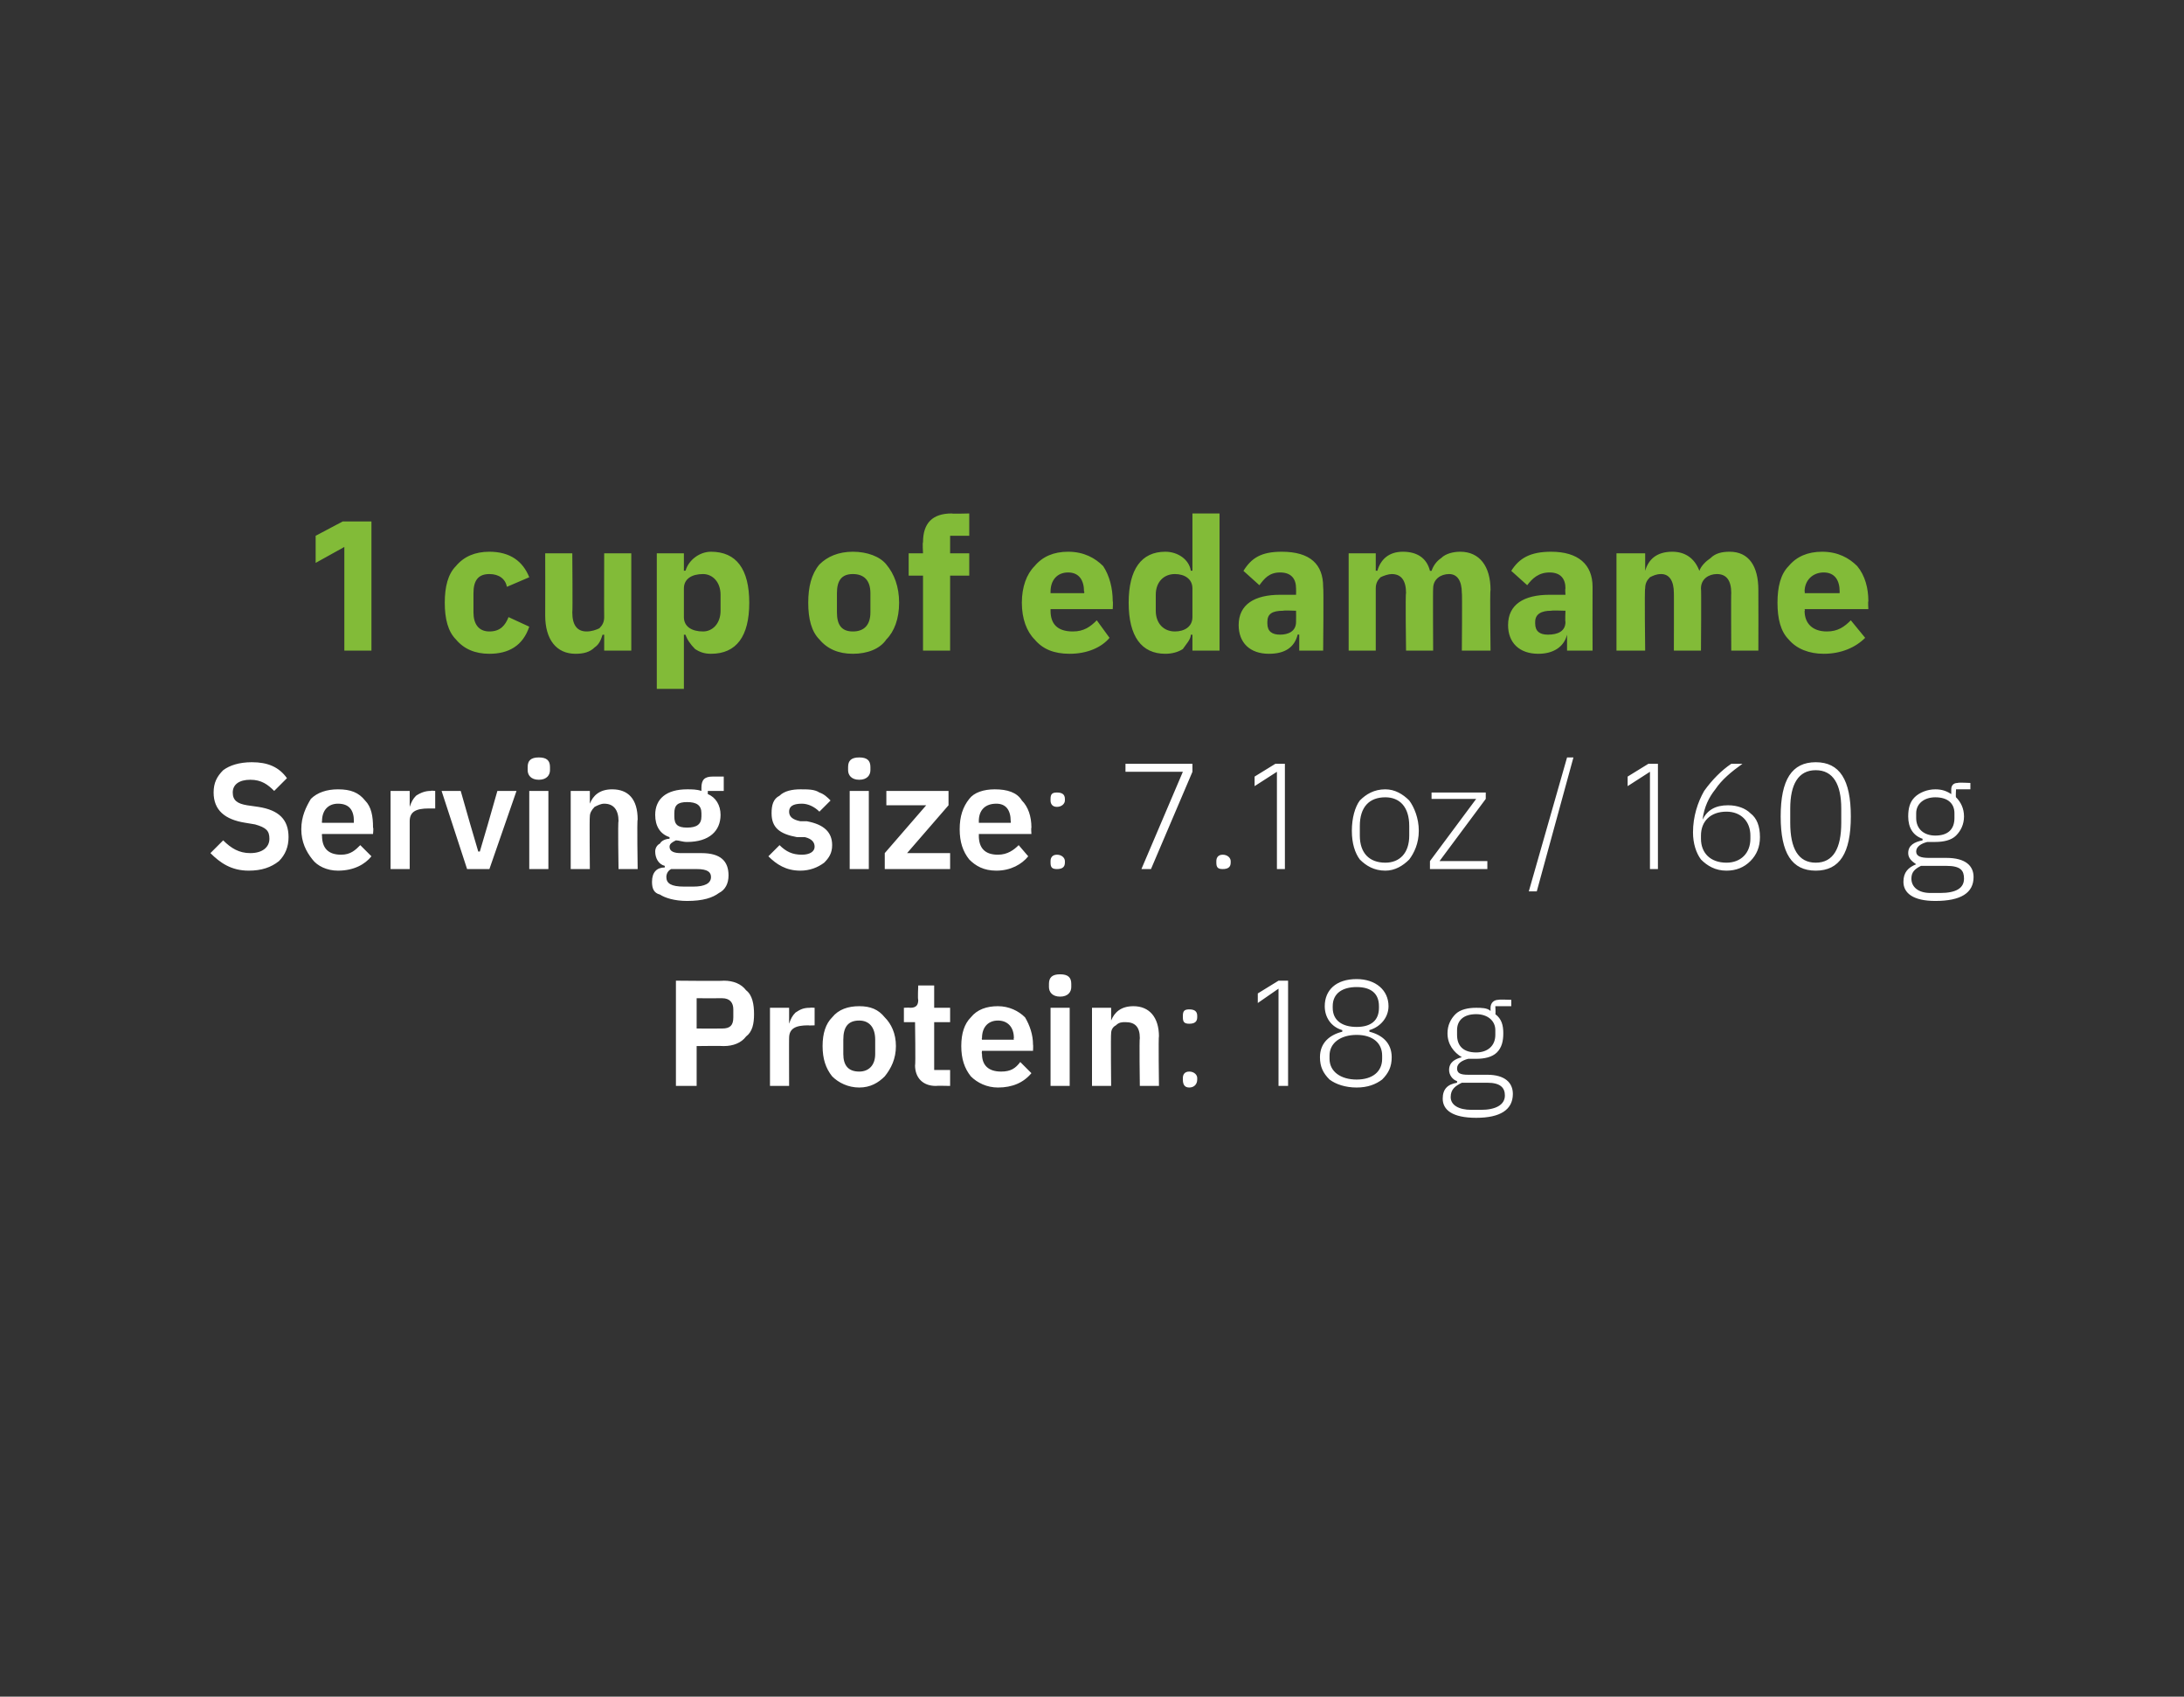 <?xml version="1.0" standalone="no"?><!DOCTYPE svg PUBLIC "-//W3C//DTD SVG 1.1//EN" "http://www.w3.org/Graphics/SVG/1.1/DTD/svg11.dtd"><svg xmlns="http://www.w3.org/2000/svg" version="1.1" width="137px" height="106.4px" viewBox="0 0 137 106.4"><rect x="0" y="0" width="137" height="106.4" fill="#333333" stroke="none"/>  <desc>1 cup of edamame Serving size: 7.1 oz / 160 g Protein: 18 g</desc>  <defs/>  <g id="Polygon167436">    <path d="M 43.7 68.1 L 43.7 65.6 C 43.7 65.6 45.39 65.58 45.4 65.6 C 46 65.6 46.5 65.4 46.8 65 C 47.2 64.7 47.3 64.2 47.3 63.6 C 47.3 63 47.2 62.4 46.8 62.1 C 46.5 61.7 46 61.5 45.4 61.5 C 45.39 61.53 42.4 61.5 42.4 61.5 L 42.4 68.1 L 43.7 68.1 Z M 43.7 62.6 C 43.7 62.6 45.28 62.61 45.3 62.6 C 45.8 62.6 46 62.9 46 63.3 C 46 63.3 46 63.8 46 63.8 C 46 64.3 45.8 64.5 45.3 64.5 C 45.28 64.51 43.7 64.5 43.7 64.5 L 43.7 62.6 Z M 49.5 68.1 C 49.5 68.1 49.49 65.08 49.5 65.1 C 49.5 64.5 49.9 64.3 50.7 64.3 C 50.72 64.32 51.1 64.3 51.1 64.3 L 51.1 63.2 C 51.1 63.2 50.83 63.18 50.8 63.2 C 50.4 63.2 50.2 63.3 49.9 63.5 C 49.7 63.7 49.6 63.9 49.5 64.2 C 49.54 64.19 49.5 64.2 49.5 64.2 L 49.5 63.2 L 48.3 63.2 L 48.3 68.1 L 49.5 68.1 Z M 55.5 67.5 C 55.9 67 56.2 66.4 56.2 65.6 C 56.2 64.8 55.9 64.2 55.5 63.8 C 55.1 63.3 54.6 63.1 53.9 63.1 C 53.2 63.1 52.6 63.3 52.2 63.8 C 51.8 64.2 51.6 64.8 51.6 65.6 C 51.6 66.4 51.8 67 52.2 67.5 C 52.6 67.9 53.2 68.2 53.9 68.2 C 54.6 68.2 55.1 67.9 55.5 67.5 Z M 52.9 66.1 C 52.9 66.1 52.9 65.2 52.9 65.2 C 52.9 64.4 53.2 64 53.9 64 C 54.5 64 54.9 64.4 54.9 65.2 C 54.9 65.2 54.9 66.1 54.9 66.1 C 54.9 66.8 54.5 67.2 53.9 67.2 C 53.2 67.2 52.9 66.8 52.9 66.1 Z M 59.6 68.1 L 59.6 67.1 L 58.6 67.1 L 58.6 64.1 L 59.6 64.1 L 59.6 63.2 L 58.6 63.2 L 58.6 61.8 L 57.6 61.8 C 57.6 61.8 57.56 62.67 57.6 62.7 C 57.6 63 57.5 63.2 57.1 63.2 C 57.09 63.18 56.7 63.2 56.7 63.2 L 56.7 64.1 L 57.4 64.1 C 57.4 64.1 57.44 66.83 57.4 66.8 C 57.4 67.6 57.9 68.1 58.7 68.1 C 58.7 68.08 59.6 68.1 59.6 68.1 Z M 64.7 67.3 C 64.7 67.3 64 66.6 64 66.6 C 63.7 67 63.4 67.2 62.8 67.2 C 62 67.2 61.6 66.8 61.6 66.1 C 61.57 66.05 61.6 65.9 61.6 65.9 L 64.8 65.9 C 64.8 65.9 64.82 65.54 64.8 65.5 C 64.8 64.9 64.6 64.3 64.3 63.8 C 63.9 63.4 63.3 63.1 62.6 63.1 C 61.9 63.1 61.3 63.3 60.9 63.8 C 60.5 64.2 60.3 64.8 60.3 65.6 C 60.3 66.4 60.5 67 60.9 67.5 C 61.3 67.9 61.9 68.2 62.6 68.2 C 63.5 68.2 64.2 67.9 64.7 67.3 Z M 63.6 65.1 C 63.57 65.11 63.6 65.2 63.6 65.2 L 61.6 65.2 C 61.6 65.2 61.57 65.11 61.6 65.1 C 61.6 64.4 62 64 62.6 64 C 63.2 64 63.6 64.4 63.6 65.1 Z M 67.2 61.9 C 67.2 61.9 67.2 61.7 67.2 61.7 C 67.2 61.3 67 61.1 66.5 61.1 C 66 61.1 65.8 61.3 65.8 61.7 C 65.8 61.7 65.8 61.9 65.8 61.9 C 65.8 62.2 66 62.5 66.5 62.5 C 67 62.5 67.2 62.2 67.2 61.9 Z M 65.9 68.1 L 67.1 68.1 L 67.1 63.2 L 65.9 63.2 L 65.9 68.1 Z M 69.7 68.1 C 69.7 68.1 69.67 64.84 69.7 64.8 C 69.7 64.6 69.8 64.4 70 64.3 C 70.2 64.1 70.4 64.1 70.6 64.1 C 71.2 64.1 71.5 64.4 71.5 65.1 C 71.46 65.11 71.5 68.1 71.5 68.1 L 72.7 68.1 C 72.7 68.1 72.66 64.98 72.7 65 C 72.7 63.8 72.1 63.1 71.1 63.1 C 70.3 63.1 69.9 63.5 69.7 64 C 69.72 64 69.7 64 69.7 64 L 69.7 63.2 L 68.5 63.2 L 68.5 68.1 L 69.7 68.1 Z M 75.1 67.7 C 75.1 67.7 75.1 67.6 75.1 67.6 C 75.1 67.4 74.9 67.2 74.6 67.2 C 74.3 67.2 74.2 67.4 74.2 67.6 C 74.2 67.6 74.2 67.7 74.2 67.7 C 74.2 68 74.3 68.2 74.6 68.2 C 74.9 68.2 75.1 68 75.1 67.7 Z M 75.1 63.8 C 75.1 63.8 75.1 63.7 75.1 63.7 C 75.1 63.4 74.9 63.3 74.6 63.3 C 74.3 63.3 74.2 63.4 74.2 63.7 C 74.2 63.7 74.2 63.8 74.2 63.8 C 74.2 64.1 74.3 64.2 74.6 64.2 C 74.9 64.2 75.1 64.1 75.1 63.8 Z M 80.2 61.5 L 80.8 61.5 L 80.8 68.1 L 80.2 68.1 L 80.2 62 L 78.9 62.9 L 78.9 62.3 L 80.2 61.5 Z M 86.7 67.7 C 87.1 67.3 87.3 66.9 87.3 66.3 C 87.3 65.4 86.7 64.9 85.9 64.7 C 85.9 64.7 85.9 64.6 85.9 64.6 C 86.6 64.4 87.1 63.8 87.1 63.1 C 87.1 62.1 86.3 61.4 85.1 61.4 C 83.8 61.4 83.1 62.1 83.1 63.1 C 83.1 63.8 83.5 64.4 84.2 64.6 C 84.2 64.6 84.2 64.7 84.2 64.7 C 83.4 64.9 82.8 65.4 82.8 66.3 C 82.8 66.9 83 67.3 83.4 67.7 C 83.8 68 84.4 68.2 85.1 68.2 C 85.8 68.2 86.3 68 86.7 67.7 Z M 83.4 66.4 C 83.4 66.4 83.4 66.2 83.4 66.2 C 83.4 65.4 84.1 64.9 85.1 64.9 C 86.1 64.9 86.7 65.4 86.7 66.2 C 86.7 66.2 86.7 66.4 86.7 66.4 C 86.7 67.2 86.1 67.7 85.1 67.7 C 84.1 67.7 83.4 67.2 83.4 66.4 Z M 83.6 63.2 C 83.6 63.2 83.6 63.1 83.6 63.1 C 83.6 62.3 84.2 61.9 85.1 61.9 C 86 61.9 86.5 62.3 86.5 63.1 C 86.5 63.1 86.5 63.2 86.5 63.2 C 86.5 64 86 64.4 85.1 64.4 C 84.2 64.4 83.6 64 83.6 63.2 Z M 93.3 67.4 C 93.3 67.4 92.1 67.4 92.1 67.4 C 91.6 67.4 91.4 67.3 91.4 67 C 91.4 66.7 91.7 66.5 92.1 66.4 C 92.2 66.4 92.4 66.4 92.6 66.4 C 93.1 66.4 93.6 66.3 93.9 66 C 94.2 65.7 94.3 65.3 94.3 64.8 C 94.3 64.3 94.2 63.9 93.8 63.6 C 93.83 63.6 93.8 63.1 93.8 63.1 L 94.8 63.1 L 94.8 62.7 C 94.8 62.7 93.98 62.67 94 62.7 C 93.7 62.7 93.5 62.9 93.5 63.2 C 93.5 63.2 93.5 63.4 93.5 63.4 C 93.3 63.2 92.9 63.2 92.6 63.2 C 92.1 63.2 91.6 63.3 91.3 63.6 C 91 63.9 90.8 64.3 90.8 64.8 C 90.8 65.5 91.2 66 91.7 66.3 C 91.7 66.3 91.7 66.3 91.7 66.3 C 91.3 66.4 90.9 66.6 90.9 67.1 C 90.9 67.4 91.1 67.7 91.4 67.8 C 91.4 67.8 91.4 67.9 91.4 67.9 C 90.8 68 90.5 68.3 90.5 68.9 C 90.5 69.6 91.1 70.1 92.6 70.1 C 94.1 70.1 94.9 69.6 94.9 68.6 C 94.9 67.9 94.4 67.4 93.3 67.4 Z M 92.9 69.6 C 92.9 69.6 92.3 69.6 92.3 69.6 C 91.5 69.6 91 69.3 91 68.8 C 91 68.3 91.3 68.1 91.7 67.9 C 91.7 67.9 93.3 67.9 93.3 67.9 C 94.1 67.9 94.4 68.2 94.4 68.7 C 94.4 69.3 93.8 69.6 92.9 69.6 Z M 91.4 64.9 C 91.4 64.9 91.4 64.6 91.4 64.6 C 91.4 64 91.8 63.6 92.6 63.6 C 93.3 63.6 93.8 64 93.8 64.6 C 93.8 64.6 93.8 64.9 93.8 64.9 C 93.8 65.6 93.3 66 92.6 66 C 91.8 66 91.4 65.6 91.4 64.9 Z " stroke="none" fill="#fff"/>  </g>  <g id="Polygon167435">    <path d="M 17.5 54 C 17.9 53.6 18.1 53.1 18.1 52.5 C 18.1 51.4 17.5 50.8 16.2 50.6 C 16.2 50.6 15.5 50.5 15.5 50.5 C 14.9 50.4 14.6 50.2 14.6 49.7 C 14.6 49.2 15 48.9 15.7 48.9 C 16.4 48.9 16.8 49.2 17.2 49.6 C 17.2 49.6 18 48.8 18 48.8 C 17.5 48.1 16.8 47.8 15.8 47.8 C 15 47.8 14.4 48 14 48.3 C 13.6 48.7 13.4 49.1 13.4 49.7 C 13.4 50.8 14.1 51.4 15.4 51.6 C 15.4 51.6 16 51.7 16 51.7 C 16.7 51.9 16.9 52.1 16.9 52.6 C 16.9 53.1 16.5 53.5 15.7 53.5 C 15 53.5 14.5 53.2 14 52.7 C 14 52.7 13.2 53.5 13.2 53.5 C 13.8 54.1 14.5 54.6 15.6 54.6 C 16.4 54.6 17 54.4 17.5 54 Z M 23.3 53.7 C 23.3 53.7 22.6 53 22.6 53 C 22.3 53.3 22 53.6 21.4 53.6 C 20.6 53.6 20.2 53.2 20.2 52.4 C 20.18 52.44 20.2 52.3 20.2 52.3 L 23.4 52.3 C 23.4 52.3 23.44 51.92 23.4 51.9 C 23.4 51.2 23.3 50.6 22.9 50.2 C 22.5 49.7 22 49.5 21.2 49.5 C 20.5 49.5 19.9 49.7 19.5 50.1 C 19.2 50.6 18.9 51.2 18.9 52 C 18.9 52.8 19.2 53.4 19.6 53.9 C 19.9 54.3 20.5 54.6 21.2 54.6 C 22.2 54.6 22.9 54.2 23.3 53.7 Z M 22.2 51.5 C 22.19 51.49 22.2 51.6 22.2 51.6 L 20.2 51.6 C 20.2 51.6 20.18 51.5 20.2 51.5 C 20.2 50.8 20.6 50.4 21.2 50.4 C 21.9 50.4 22.2 50.8 22.2 51.5 Z M 25.7 54.5 C 25.7 54.5 25.7 51.46 25.7 51.5 C 25.7 50.9 26.1 50.7 26.9 50.7 C 26.93 50.7 27.3 50.7 27.3 50.7 L 27.3 49.6 C 27.3 49.6 27.04 49.57 27 49.6 C 26.7 49.6 26.4 49.7 26.1 49.9 C 25.9 50.1 25.8 50.3 25.7 50.6 C 25.75 50.58 25.7 50.6 25.7 50.6 L 25.7 49.6 L 24.5 49.6 L 24.5 54.5 L 25.7 54.5 Z M 30.7 54.5 L 32.4 49.6 L 31.2 49.6 L 30.6 51.7 L 30.1 53.4 L 30 53.4 L 29.5 51.7 L 28.9 49.6 L 27.7 49.6 L 29.3 54.5 L 30.7 54.5 Z M 34.5 48.3 C 34.5 48.3 34.5 48.1 34.5 48.1 C 34.5 47.7 34.3 47.5 33.8 47.5 C 33.3 47.5 33.1 47.7 33.1 48.1 C 33.1 48.1 33.1 48.3 33.1 48.3 C 33.1 48.6 33.3 48.9 33.8 48.9 C 34.3 48.9 34.5 48.6 34.5 48.3 Z M 33.2 54.5 L 34.4 54.5 L 34.4 49.6 L 33.2 49.6 L 33.2 54.5 Z M 37 54.5 C 37 54.5 36.97 51.23 37 51.2 C 37 51 37.1 50.8 37.3 50.6 C 37.5 50.5 37.7 50.4 37.9 50.4 C 38.5 50.4 38.8 50.8 38.8 51.5 C 38.75 51.49 38.8 54.5 38.8 54.5 L 40 54.5 C 40 54.5 39.95 51.37 40 51.4 C 40 50.1 39.4 49.5 38.4 49.5 C 37.6 49.5 37.2 49.9 37 50.4 C 37.02 50.38 37 50.4 37 50.4 L 37 49.6 L 35.8 49.6 L 35.8 54.5 L 37 54.5 Z M 44 53.5 C 44 53.5 42.7 53.5 42.7 53.5 C 42.3 53.5 42 53.4 42 53.1 C 42 52.9 42.2 52.8 42.4 52.7 C 42.6 52.7 42.8 52.8 43.1 52.8 C 44.5 52.8 45.2 52.1 45.2 51.1 C 45.2 50.5 44.9 50 44.4 49.8 C 44.4 49.75 44.4 49.6 44.4 49.6 L 45.4 49.6 L 45.4 48.7 C 45.4 48.7 44.68 48.7 44.7 48.7 C 44.2 48.7 44 48.9 44 49.4 C 44 49.4 44 49.6 44 49.6 C 43.7 49.5 43.4 49.5 43.1 49.5 C 41.8 49.5 41.1 50.1 41.1 51.1 C 41.1 51.8 41.4 52.3 42 52.5 C 42 52.5 42 52.6 42 52.6 C 41.8 52.6 41.5 52.7 41.4 52.9 C 41.2 53 41.1 53.2 41.1 53.4 C 41.1 53.8 41.3 54.2 41.7 54.3 C 41.7 54.3 41.7 54.4 41.7 54.4 C 41.2 54.4 40.9 54.7 40.9 55.3 C 40.9 55.7 41 56 41.4 56.1 C 41.7 56.3 42.3 56.5 43.1 56.5 C 44.1 56.5 44.7 56.3 45.1 56 C 45.5 55.8 45.7 55.4 45.7 54.9 C 45.7 54 45.2 53.5 44 53.5 Z M 43.5 55.6 C 43.5 55.6 42.9 55.6 42.9 55.6 C 42.1 55.6 41.8 55.4 41.8 55 C 41.8 54.8 41.9 54.6 42.1 54.5 C 42.1 54.5 43.7 54.5 43.7 54.5 C 44.4 54.5 44.6 54.7 44.6 55 C 44.6 55.4 44.2 55.6 43.5 55.6 Z M 42.3 51.2 C 42.3 51.2 42.3 51 42.3 51 C 42.3 50.5 42.5 50.3 43.1 50.3 C 43.7 50.3 44 50.5 44 51 C 44 51 44 51.2 44 51.2 C 44 51.7 43.7 51.9 43.1 51.9 C 42.5 51.9 42.3 51.7 42.3 51.2 Z M 51.7 54.1 C 52 53.8 52.2 53.5 52.2 53 C 52.2 52.2 51.7 51.7 50.6 51.5 C 50.6 51.5 50.2 51.5 50.2 51.5 C 49.7 51.4 49.5 51.2 49.5 50.9 C 49.5 50.6 49.7 50.4 50.3 50.4 C 50.7 50.4 51.1 50.6 51.4 50.9 C 51.4 50.9 52.1 50.2 52.1 50.2 C 51.9 50 51.7 49.8 51.4 49.7 C 51.1 49.5 50.7 49.5 50.2 49.5 C 49.7 49.5 49.2 49.6 48.9 49.9 C 48.5 50.1 48.4 50.5 48.4 51 C 48.4 51.9 48.9 52.3 50 52.5 C 50 52.5 50.5 52.5 50.5 52.5 C 50.9 52.6 51.1 52.8 51.1 53.1 C 51.1 53.4 50.8 53.6 50.3 53.6 C 49.7 53.6 49.3 53.4 48.9 53 C 48.9 53 48.2 53.7 48.2 53.7 C 48.7 54.2 49.3 54.6 50.2 54.6 C 50.8 54.6 51.3 54.4 51.7 54.1 Z M 54.6 48.3 C 54.6 48.3 54.6 48.1 54.6 48.1 C 54.6 47.7 54.4 47.5 53.9 47.5 C 53.4 47.5 53.2 47.7 53.2 48.1 C 53.2 48.1 53.2 48.3 53.2 48.3 C 53.2 48.6 53.4 48.9 53.9 48.9 C 54.4 48.9 54.6 48.6 54.6 48.3 Z M 53.3 54.5 L 54.5 54.5 L 54.5 49.6 L 53.3 49.6 L 53.3 54.5 Z M 59.6 54.5 L 59.6 53.5 L 56.9 53.5 L 59.5 50.5 L 59.5 49.6 L 55.6 49.6 L 55.6 50.5 L 58.1 50.5 L 55.5 53.5 L 55.5 54.5 L 59.6 54.5 Z M 64.5 53.7 C 64.5 53.7 63.9 53 63.9 53 C 63.6 53.3 63.2 53.6 62.6 53.6 C 61.8 53.6 61.4 53.2 61.4 52.4 C 61.41 52.44 61.4 52.3 61.4 52.3 L 64.7 52.3 C 64.7 52.3 64.67 51.92 64.7 51.9 C 64.7 51.2 64.5 50.6 64.1 50.2 C 63.8 49.7 63.2 49.5 62.4 49.5 C 61.7 49.5 61.1 49.7 60.8 50.1 C 60.4 50.6 60.2 51.2 60.2 52 C 60.2 52.8 60.4 53.4 60.8 53.9 C 61.2 54.3 61.7 54.6 62.5 54.6 C 63.4 54.6 64.1 54.2 64.5 53.7 Z M 63.4 51.5 C 63.42 51.49 63.4 51.6 63.4 51.6 L 61.4 51.6 C 61.4 51.6 61.41 51.5 61.4 51.5 C 61.4 50.8 61.8 50.4 62.5 50.4 C 63.1 50.4 63.4 50.8 63.4 51.5 Z M 66.8 54.1 C 66.8 54.1 66.8 54 66.8 54 C 66.8 53.8 66.6 53.6 66.3 53.6 C 66 53.6 65.9 53.8 65.9 54 C 65.9 54 65.9 54.1 65.9 54.1 C 65.9 54.4 66 54.5 66.3 54.5 C 66.6 54.5 66.8 54.4 66.8 54.1 Z M 66.8 50.2 C 66.8 50.2 66.8 50.1 66.8 50.1 C 66.8 49.8 66.6 49.7 66.3 49.7 C 66 49.7 65.9 49.8 65.9 50.1 C 65.9 50.1 65.9 50.2 65.9 50.2 C 65.9 50.4 66 50.6 66.3 50.6 C 66.6 50.6 66.8 50.4 66.8 50.2 Z M 70.6 47.9 L 74.8 47.9 L 74.8 48.4 L 72.2 54.5 L 71.6 54.5 L 74.2 48.4 L 70.6 48.4 L 70.6 47.9 Z M 77.2 54.1 C 77.2 54.1 77.2 54 77.2 54 C 77.2 53.8 77 53.6 76.7 53.6 C 76.4 53.6 76.3 53.8 76.3 54 C 76.3 54 76.3 54.1 76.3 54.1 C 76.3 54.4 76.4 54.5 76.7 54.5 C 77 54.5 77.2 54.4 77.2 54.1 Z M 80 47.9 L 80.6 47.9 L 80.6 54.5 L 80.1 54.5 L 80.1 48.4 L 78.7 49.3 L 78.7 48.7 L 80 47.9 Z M 88.4 53.9 C 88.7 53.5 89 52.9 89 52.1 C 89 51.3 88.7 50.6 88.4 50.2 C 88 49.8 87.5 49.5 86.9 49.5 C 86.2 49.5 85.7 49.8 85.3 50.2 C 85 50.6 84.8 51.3 84.8 52.1 C 84.8 52.9 85 53.5 85.3 53.9 C 85.7 54.3 86.2 54.6 86.9 54.6 C 87.5 54.6 88 54.3 88.4 53.9 Z M 85.3 52.4 C 85.3 52.4 85.3 51.8 85.3 51.8 C 85.3 50.6 85.9 50 86.9 50 C 87.8 50 88.4 50.6 88.4 51.8 C 88.4 51.8 88.4 52.4 88.4 52.4 C 88.4 53.5 87.8 54.1 86.9 54.1 C 85.9 54.1 85.3 53.5 85.3 52.4 Z M 93.3 54.5 L 93.3 54 L 90.3 54 L 93.2 50.1 L 93.2 49.7 L 89.8 49.7 L 89.8 50.1 L 92.6 50.1 L 89.7 54 L 89.7 54.5 L 93.3 54.5 Z M 96.4 55.9 L 98.7 47.5 L 98.3 47.5 L 95.9 55.9 L 96.4 55.9 Z M 103.4 47.9 L 104 47.9 L 104 54.5 L 103.5 54.5 L 103.5 48.4 L 102.1 49.3 L 102.1 48.7 L 103.4 47.9 Z M 109.8 54 C 110.2 53.6 110.4 53.1 110.4 52.5 C 110.4 51.8 110.2 51.3 109.8 51 C 109.5 50.7 109 50.5 108.4 50.5 C 107.6 50.5 107.1 50.8 106.8 51.4 C 106.8 51.4 106.8 51.4 106.8 51.4 C 106.9 50.6 107.2 50 107.6 49.5 C 108 48.9 108.6 48.4 109.3 47.9 C 109.3 47.9 108.6 47.9 108.6 47.9 C 108 48.3 107.4 48.9 106.9 49.6 C 106.5 50.3 106.2 51.2 106.2 52.2 C 106.2 52.9 106.4 53.5 106.7 53.9 C 107.1 54.3 107.6 54.6 108.3 54.6 C 108.9 54.6 109.4 54.4 109.8 54 Z M 106.7 52.6 C 106.7 52.6 106.7 52.4 106.7 52.4 C 106.7 51.5 107.3 50.9 108.3 50.9 C 109.2 50.9 109.8 51.5 109.8 52.4 C 109.8 52.4 109.8 52.6 109.8 52.6 C 109.8 53.5 109.2 54.1 108.3 54.1 C 107.3 54.1 106.7 53.5 106.7 52.6 Z M 116.1 51.2 C 116.1 48.9 115.4 47.8 113.9 47.8 C 112.4 47.8 111.7 48.9 111.7 51.2 C 111.7 53.5 112.4 54.6 113.9 54.6 C 115.4 54.6 116.1 53.5 116.1 51.2 Z M 112.3 51.6 C 112.3 51.6 112.3 50.7 112.3 50.7 C 112.3 49.2 112.8 48.3 113.9 48.3 C 115 48.3 115.5 49.2 115.5 50.7 C 115.5 50.7 115.5 51.6 115.5 51.6 C 115.5 53.2 115 54.1 113.9 54.1 C 112.8 54.1 112.3 53.2 112.3 51.6 Z M 122.1 53.8 C 122.1 53.8 121 53.8 121 53.8 C 120.5 53.8 120.2 53.7 120.2 53.4 C 120.2 53.1 120.5 52.9 120.9 52.8 C 121.1 52.8 121.2 52.8 121.4 52.8 C 121.9 52.8 122.4 52.7 122.7 52.4 C 123 52.1 123.2 51.7 123.2 51.2 C 123.2 50.7 123 50.3 122.7 50 C 122.67 49.99 122.7 49.5 122.7 49.5 L 123.6 49.5 L 123.6 49.1 C 123.6 49.1 122.82 49.06 122.8 49.1 C 122.5 49.1 122.4 49.3 122.4 49.5 C 122.4 49.5 122.4 49.8 122.4 49.8 C 122.1 49.6 121.8 49.5 121.4 49.5 C 120.9 49.5 120.4 49.7 120.1 50 C 119.8 50.3 119.7 50.7 119.7 51.2 C 119.7 51.9 120 52.4 120.6 52.6 C 120.6 52.6 120.6 52.7 120.6 52.7 C 120.1 52.8 119.7 53 119.7 53.5 C 119.7 53.8 119.9 54 120.2 54.2 C 120.2 54.2 120.2 54.2 120.2 54.2 C 119.7 54.4 119.4 54.7 119.4 55.3 C 119.4 56 120 56.5 121.4 56.5 C 123 56.5 123.8 56 123.8 55 C 123.8 54.3 123.3 53.8 122.1 53.8 Z M 121.7 56 C 121.7 56 121.1 56 121.1 56 C 120.3 56 119.9 55.6 119.9 55.1 C 119.9 54.7 120.1 54.5 120.5 54.3 C 120.5 54.3 122.1 54.3 122.1 54.3 C 123 54.3 123.2 54.6 123.2 55.1 C 123.2 55.7 122.7 56 121.7 56 Z M 120.2 51.3 C 120.2 51.3 120.2 51 120.2 51 C 120.2 50.4 120.7 50 121.4 50 C 122.2 50 122.6 50.4 122.6 51 C 122.6 51 122.6 51.3 122.6 51.3 C 122.6 52 122.2 52.4 121.4 52.4 C 120.7 52.4 120.2 52 120.2 51.3 Z " stroke="none" fill="#fff"/>  </g>  <g id="Polygon167434">    <path d="M 21.5 32.7 L 23.3 32.7 L 23.3 40.8 L 21.6 40.8 L 21.6 34.3 L 19.8 35.3 L 19.8 33.6 L 21.5 32.7 Z M 33.2 39.3 C 33.2 39.3 31.9 38.7 31.9 38.7 C 31.7 39.2 31.4 39.6 30.7 39.6 C 30 39.6 29.7 39.1 29.7 38.4 C 29.7 38.4 29.7 37.2 29.7 37.2 C 29.7 36.4 30 36 30.7 36 C 31.3 36 31.7 36.3 31.8 36.8 C 31.8 36.8 33.2 36.2 33.2 36.2 C 32.8 35.2 32 34.6 30.7 34.6 C 29.8 34.6 29.1 34.9 28.6 35.5 C 28.1 36 27.9 36.8 27.9 37.8 C 27.9 38.8 28.1 39.6 28.6 40.1 C 29.1 40.7 29.8 41 30.7 41 C 31.9 41 32.8 40.5 33.2 39.3 Z M 37.9 40.8 L 39.6 40.8 L 39.6 34.7 L 37.9 34.7 C 37.9 34.7 37.89 38.71 37.9 38.7 C 37.9 39 37.8 39.2 37.6 39.4 C 37.4 39.5 37.1 39.6 36.8 39.6 C 36.2 39.6 35.9 39.2 35.9 38.4 C 35.93 38.43 35.9 34.7 35.9 34.7 L 34.2 34.7 C 34.2 34.7 34.21 38.58 34.2 38.6 C 34.2 40.1 34.9 41 36.1 41 C 36.6 41 37 40.9 37.3 40.6 C 37.6 40.4 37.7 40.1 37.8 39.8 C 37.83 39.82 37.9 39.8 37.9 39.8 L 37.9 40.8 Z M 41.2 43.2 L 42.9 43.2 L 42.9 39.8 C 42.9 39.8 43.01 39.82 43 39.8 C 43.1 40.1 43.3 40.4 43.6 40.7 C 43.9 40.9 44.2 41 44.6 41 C 46.2 41 47 39.9 47 37.8 C 47 35.7 46.2 34.6 44.6 34.6 C 43.9 34.6 43.2 35.1 43 35.8 C 43.01 35.76 42.9 35.8 42.9 35.8 L 42.9 34.7 L 41.2 34.7 L 41.2 43.2 Z M 42.9 38.7 C 42.9 38.7 42.9 36.9 42.9 36.9 C 42.9 36.3 43.4 36 44.1 36 C 44.7 36 45.2 36.5 45.2 37.3 C 45.2 37.3 45.2 38.3 45.2 38.3 C 45.2 39.1 44.7 39.6 44.1 39.6 C 43.4 39.6 42.9 39.3 42.9 38.7 Z M 55.6 40.1 C 56.1 39.6 56.4 38.8 56.4 37.8 C 56.4 36.8 56.1 36 55.6 35.4 C 55.2 34.9 54.4 34.6 53.5 34.6 C 52.6 34.6 51.9 34.9 51.4 35.4 C 50.9 36 50.7 36.8 50.7 37.8 C 50.7 38.8 50.9 39.6 51.4 40.1 C 51.9 40.7 52.6 41 53.5 41 C 54.4 41 55.2 40.7 55.6 40.1 Z M 52.5 38.4 C 52.5 38.4 52.5 37.2 52.5 37.2 C 52.5 36.4 52.8 36 53.5 36 C 54.2 36 54.6 36.4 54.6 37.2 C 54.6 37.2 54.6 38.4 54.6 38.4 C 54.6 39.2 54.2 39.6 53.5 39.6 C 52.8 39.6 52.5 39.2 52.5 38.4 Z M 57.9 40.8 L 59.6 40.8 L 59.6 36.1 L 60.8 36.1 L 60.8 34.7 L 59.6 34.7 L 59.6 33.6 L 60.8 33.6 L 60.8 32.2 C 60.8 32.2 59.68 32.23 59.7 32.2 C 58.5 32.2 57.9 32.8 57.9 34 C 57.86 34.01 57.9 34.7 57.9 34.7 L 57 34.7 L 57 36.1 L 57.9 36.1 L 57.9 40.8 Z M 69.6 40 C 69.6 40 68.8 38.9 68.8 38.9 C 68.4 39.3 68 39.6 67.3 39.6 C 66.3 39.6 65.9 39.1 65.9 38.3 C 65.9 38.32 65.9 38.2 65.9 38.2 L 69.8 38.2 C 69.8 38.2 69.83 37.72 69.8 37.7 C 69.8 36.9 69.6 36.1 69.2 35.5 C 68.7 35 68 34.6 67 34.6 C 66.1 34.6 65.4 34.9 64.9 35.5 C 64.4 36 64.1 36.8 64.1 37.8 C 64.1 38.8 64.4 39.6 64.9 40.1 C 65.4 40.7 66.1 41 67.1 41 C 68.2 41 69.1 40.6 69.6 40 Z M 68 37.1 C 68.05 37.11 68 37.2 68 37.2 L 65.9 37.2 C 65.9 37.2 65.9 37.12 65.9 37.1 C 65.9 36.4 66.3 35.9 67 35.9 C 67.7 35.9 68 36.4 68 37.1 Z M 74.8 40.8 L 76.5 40.8 L 76.5 32.2 L 74.8 32.2 L 74.8 35.8 C 74.8 35.8 74.75 35.76 74.7 35.8 C 74.6 35.1 73.9 34.6 73.1 34.6 C 71.6 34.6 70.8 35.7 70.8 37.8 C 70.8 39.9 71.6 41 73.1 41 C 73.5 41 73.9 40.9 74.2 40.7 C 74.4 40.4 74.7 40.1 74.7 39.8 C 74.75 39.82 74.8 39.8 74.8 39.8 L 74.8 40.8 Z M 72.5 38.3 C 72.5 38.3 72.5 37.3 72.5 37.3 C 72.5 36.5 73 36 73.7 36 C 74.3 36 74.8 36.3 74.8 36.9 C 74.8 36.9 74.8 38.7 74.8 38.7 C 74.8 39.3 74.3 39.6 73.7 39.6 C 73 39.6 72.5 39.1 72.5 38.3 Z M 83 36.8 C 83.04 36.83 83 40.8 83 40.8 L 81.5 40.8 L 81.5 39.8 C 81.5 39.8 81.42 39.78 81.4 39.8 C 81.2 40.6 80.6 41 79.6 41 C 78.4 41 77.7 40.3 77.7 39.2 C 77.7 37.9 78.7 37.3 80.3 37.3 C 80.35 37.3 81.3 37.3 81.3 37.3 C 81.3 37.3 81.31 36.91 81.3 36.9 C 81.3 36.3 81 35.9 80.3 35.9 C 79.6 35.9 79.3 36.3 79 36.7 C 79 36.7 78 35.8 78 35.8 C 78.5 35 79.1 34.6 80.4 34.6 C 82.2 34.6 83 35.4 83 36.8 Z M 81.3 38.3 C 81.3 38.3 80.48 38.27 80.5 38.3 C 79.8 38.3 79.5 38.5 79.5 39 C 79.5 39 79.5 39.1 79.5 39.1 C 79.5 39.6 79.8 39.8 80.3 39.8 C 80.8 39.8 81.3 39.6 81.3 39 C 81.31 39 81.3 38.3 81.3 38.3 Z M 86.3 40.8 C 86.3 40.8 86.3 36.89 86.3 36.9 C 86.3 36.6 86.4 36.4 86.6 36.2 C 86.8 36.1 87.1 36 87.3 36 C 87.9 36 88.2 36.4 88.2 37.2 C 88.15 37.16 88.2 40.8 88.2 40.8 L 89.9 40.8 C 89.9 40.8 89.88 36.89 89.9 36.9 C 89.9 36.3 90.4 36 90.9 36 C 91.4 36 91.7 36.4 91.7 37.2 C 91.73 37.16 91.7 40.8 91.7 40.8 L 93.5 40.8 C 93.5 40.8 93.45 37.02 93.5 37 C 93.5 35.5 92.8 34.6 91.6 34.6 C 91.2 34.6 90.7 34.7 90.4 35 C 90.1 35.2 89.9 35.5 89.8 35.8 C 89.8 35.8 89.7 35.8 89.7 35.8 C 89.5 35 88.9 34.6 88 34.6 C 87.1 34.6 86.6 35.1 86.4 35.8 C 86.37 35.77 86.3 35.8 86.3 35.8 L 86.3 34.7 L 84.6 34.7 L 84.6 40.8 L 86.3 40.8 Z M 99.9 36.8 C 99.89 36.83 99.9 40.8 99.9 40.8 L 98.3 40.8 L 98.3 39.8 C 98.3 39.8 98.27 39.78 98.3 39.8 C 98.1 40.6 97.4 41 96.5 41 C 95.3 41 94.6 40.3 94.6 39.2 C 94.6 37.9 95.6 37.3 97.2 37.3 C 97.2 37.3 98.2 37.3 98.2 37.3 C 98.2 37.3 98.17 36.91 98.2 36.9 C 98.2 36.3 97.9 35.9 97.2 35.9 C 96.5 35.9 96.1 36.3 95.8 36.7 C 95.8 36.7 94.8 35.8 94.8 35.8 C 95.3 35 96 34.6 97.3 34.6 C 99 34.6 99.9 35.4 99.9 36.8 Z M 98.2 38.3 C 98.2 38.3 97.33 38.27 97.3 38.3 C 96.7 38.3 96.3 38.5 96.3 39 C 96.3 39 96.3 39.1 96.3 39.1 C 96.3 39.6 96.6 39.8 97.1 39.8 C 97.7 39.8 98.2 39.6 98.2 39 C 98.17 39 98.2 38.3 98.2 38.3 Z M 103.2 40.8 C 103.2 40.8 103.15 36.89 103.2 36.9 C 103.2 36.6 103.3 36.4 103.5 36.2 C 103.7 36.1 103.9 36 104.2 36 C 104.7 36 105 36.4 105 37.2 C 105.01 37.16 105 40.8 105 40.8 L 106.7 40.8 C 106.7 40.8 106.73 36.89 106.7 36.9 C 106.7 36.3 107.2 36 107.7 36 C 108.3 36 108.6 36.4 108.6 37.2 C 108.58 37.16 108.6 40.8 108.6 40.8 L 110.3 40.8 C 110.3 40.8 110.31 37.02 110.3 37 C 110.3 35.5 109.7 34.6 108.5 34.6 C 108 34.6 107.6 34.7 107.3 35 C 107 35.2 106.7 35.5 106.6 35.8 C 106.6 35.8 106.6 35.8 106.6 35.8 C 106.3 35 105.7 34.6 104.9 34.6 C 103.9 34.6 103.4 35.1 103.2 35.8 C 103.22 35.77 103.2 35.8 103.2 35.8 L 103.2 34.7 L 101.4 34.7 L 101.4 40.8 L 103.2 40.8 Z M 117 40 C 117 40 116.1 38.9 116.1 38.9 C 115.7 39.3 115.3 39.6 114.6 39.6 C 113.7 39.6 113.2 39.1 113.2 38.3 C 113.24 38.32 113.2 38.2 113.2 38.2 L 117.2 38.2 C 117.2 38.2 117.17 37.72 117.2 37.7 C 117.2 36.9 117 36.1 116.5 35.5 C 116 35 115.3 34.6 114.3 34.6 C 113.4 34.6 112.7 34.9 112.2 35.5 C 111.7 36 111.5 36.8 111.5 37.8 C 111.5 38.8 111.7 39.6 112.2 40.1 C 112.7 40.7 113.5 41 114.4 41 C 115.5 41 116.4 40.6 117 40 Z M 115.4 37.1 C 115.39 37.11 115.4 37.2 115.4 37.2 L 113.2 37.2 C 113.2 37.2 113.24 37.12 113.2 37.1 C 113.2 36.4 113.7 35.9 114.4 35.9 C 115.1 35.9 115.4 36.4 115.4 37.1 Z " stroke="none" fill="#82bb38"/>  </g></svg>